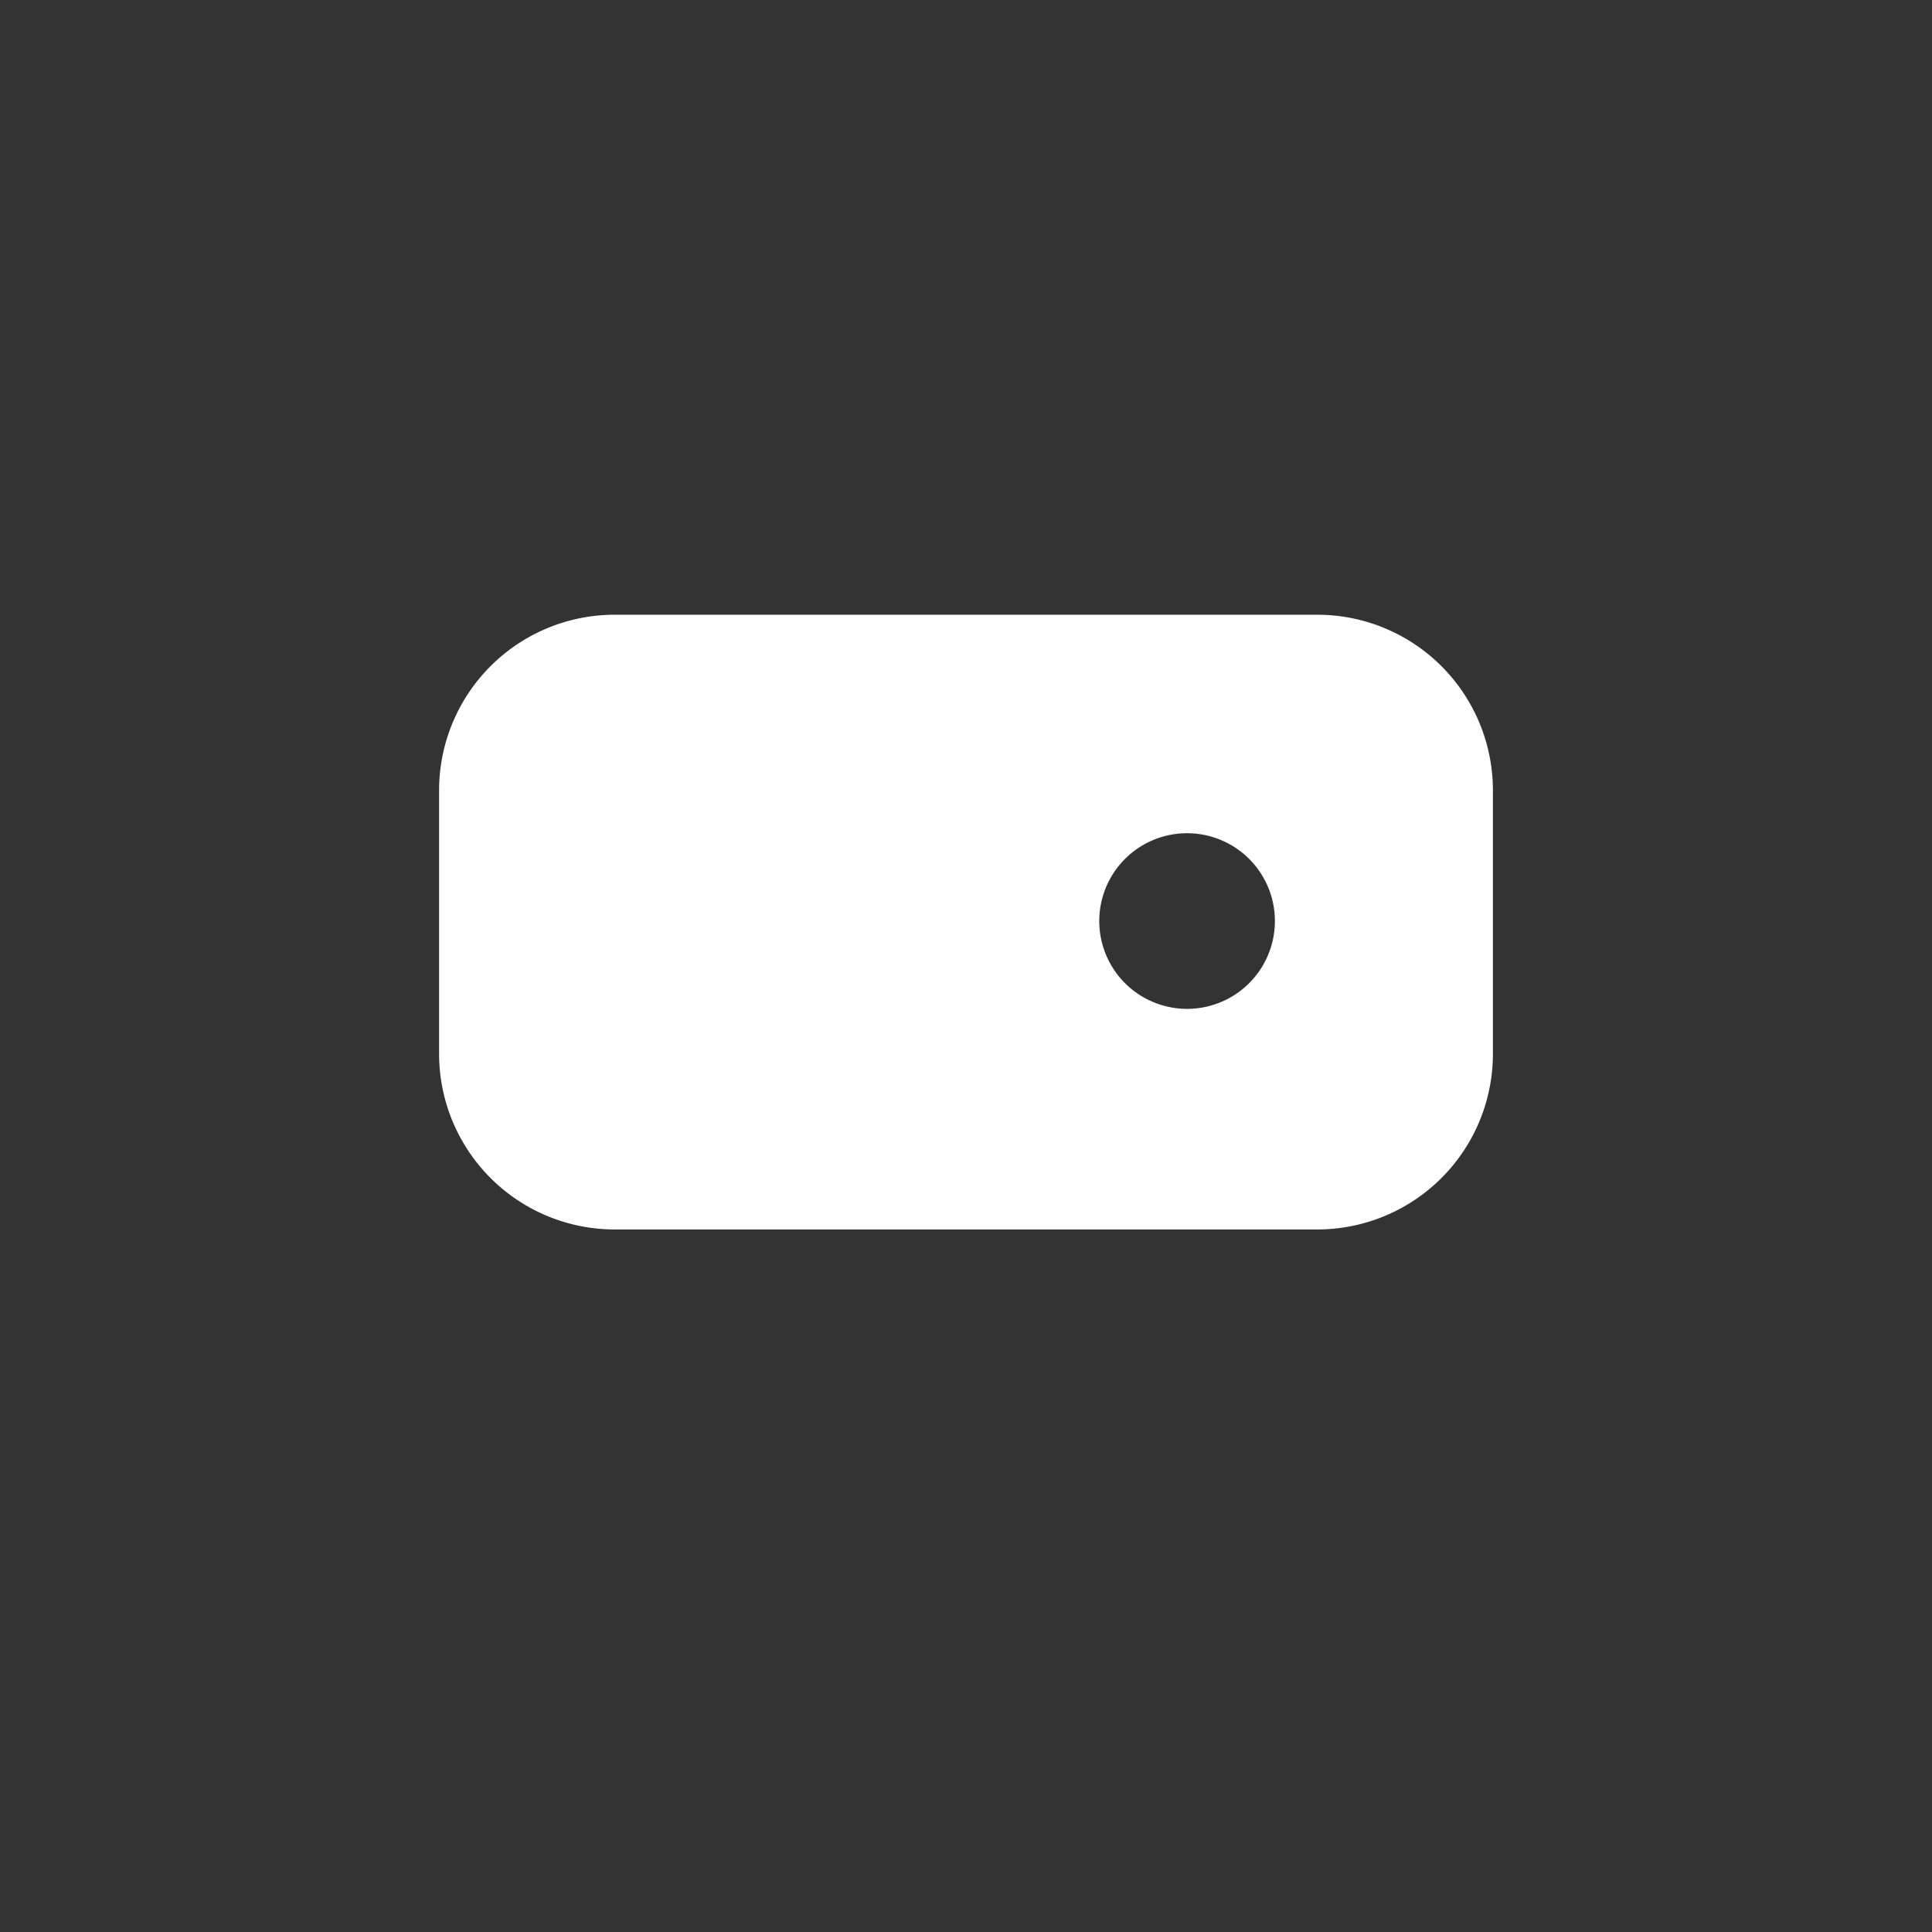 <svg width="44" height="44" fill="none" xmlns="http://www.w3.org/2000/svg"><rect width="100%" height="100%" fill="#333333" stroke="none"/><path fill-rule="evenodd" clip-rule="evenodd" d="M14 14a4 4 0 0 0-4 4v6a4 4 0 0 0 4 4h16a4 4 0 0 0 4-4v-6a4 4 0 0 0-4-4H14Zm11.889 5.337a2 2 0 1 1 2.222 3.325 2 2 0 0 1-2.222-3.325Z" fill="#fff"/></svg>